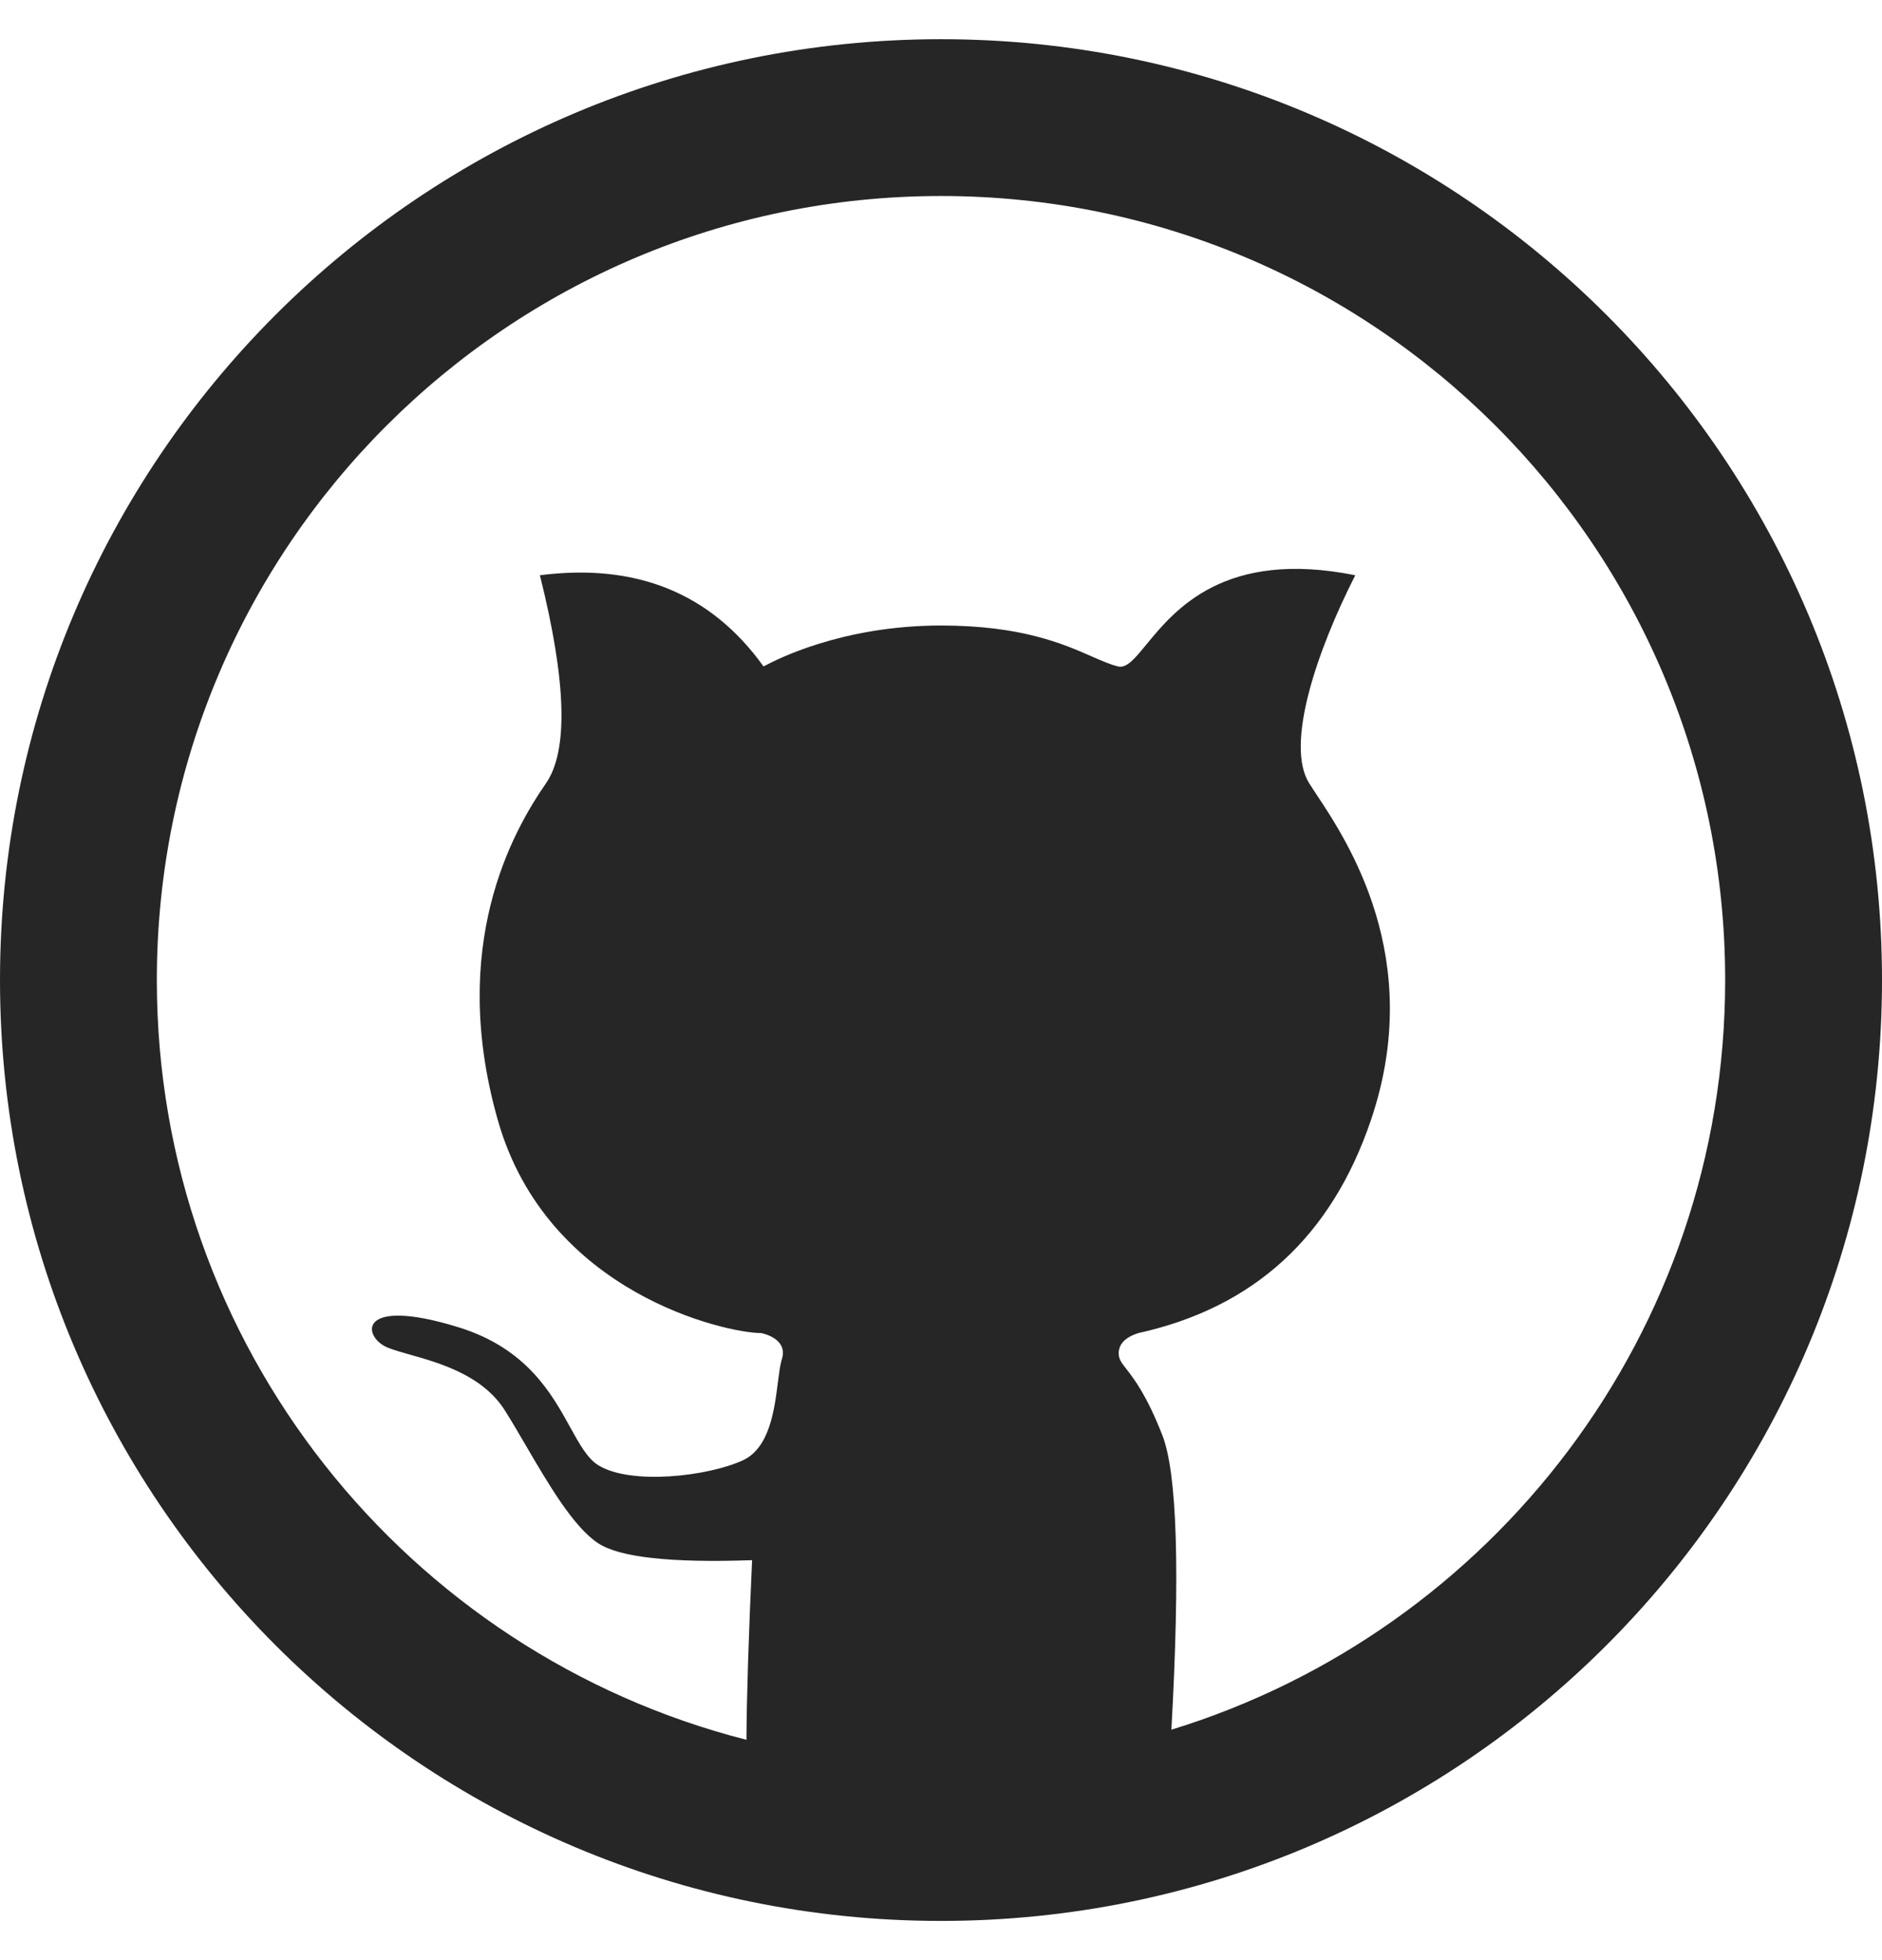 <?xml version="1.0" encoding="UTF-8"?>
<!DOCTYPE svg PUBLIC '-//W3C//DTD SVG 1.0//EN'
          'http://www.w3.org/TR/2001/REC-SVG-20010904/DTD/svg10.dtd'>
<svg fill="none" height="25" preserveAspectRatio="xMidYMid meet" style="fill: none;" version="1.0" viewBox="0.0 0.5 24.0 24.0" width="24" xmlns="http://www.w3.org/2000/svg" xmlns:xlink="http://www.w3.org/1999/xlink" zoomAndPan="magnify"
><g id="change1_1"
  ><path clip-rule="evenodd" d="M12 0.5C5.373 0.5 0 5.873 0 12.5C0 19.127 5.373 24.5 12 24.5C18.627 24.5 24 19.127 24 12.5C24 5.873 18.627 0.5 12 0.5ZM2 12.5C2 6.977 6.477 2.5 12 2.5C17.523 2.5 22 6.977 22 12.5C22 17 19.027 20.806 14.938 22.061C15.05 20.04 15.011 18.788 14.823 18.306C14.624 17.796 14.462 17.587 14.365 17.462C14.301 17.38 14.266 17.334 14.266 17.262C14.266 17.142 14.35 17.055 14.519 17.002C15.992 16.676 16.98 15.77 17.483 14.285C18.18 12.227 17.186 10.731 16.783 10.125C16.75 10.075 16.721 10.031 16.697 9.993C16.384 9.5 16.794 8.298 17.283 7.337C15.619 7.003 14.984 7.776 14.62 8.219C14.471 8.401 14.367 8.527 14.257 8.5C14.159 8.476 14.053 8.429 13.926 8.374C13.563 8.214 13.027 7.978 12 7.978C10.727 7.978 9.883 8.423 9.754 8.491C9.742 8.497 9.737 8.5 9.737 8.5C9.067 7.567 8.117 7.179 6.885 7.337C7.224 8.692 7.25 9.578 6.961 9.993C6.529 10.617 5.718 12.067 6.348 14.285C6.977 16.503 9.268 17.002 9.704 17.002L9.707 17.002C9.741 17.01 10.062 17.079 9.966 17.35C9.947 17.422 9.934 17.52 9.92 17.631C9.875 17.986 9.813 18.469 9.472 18.626C9.026 18.831 8.04 18.944 7.628 18.687C7.491 18.601 7.392 18.422 7.273 18.207C7.035 17.775 6.717 17.197 5.846 16.928C4.539 16.525 4.621 17.058 4.947 17.189C5.019 17.218 5.114 17.245 5.223 17.276C5.607 17.384 6.161 17.541 6.444 17.998C6.528 18.131 6.613 18.278 6.701 18.428C6.996 18.933 7.312 19.475 7.628 19.683C7.901 19.863 8.556 19.935 9.591 19.899C9.546 20.877 9.522 21.64 9.519 22.19C5.196 21.087 2 17.167 2 12.5Z" fill="#000" fill-opacity=".85" fill-rule="evenodd"
  /></g
></svg
>
